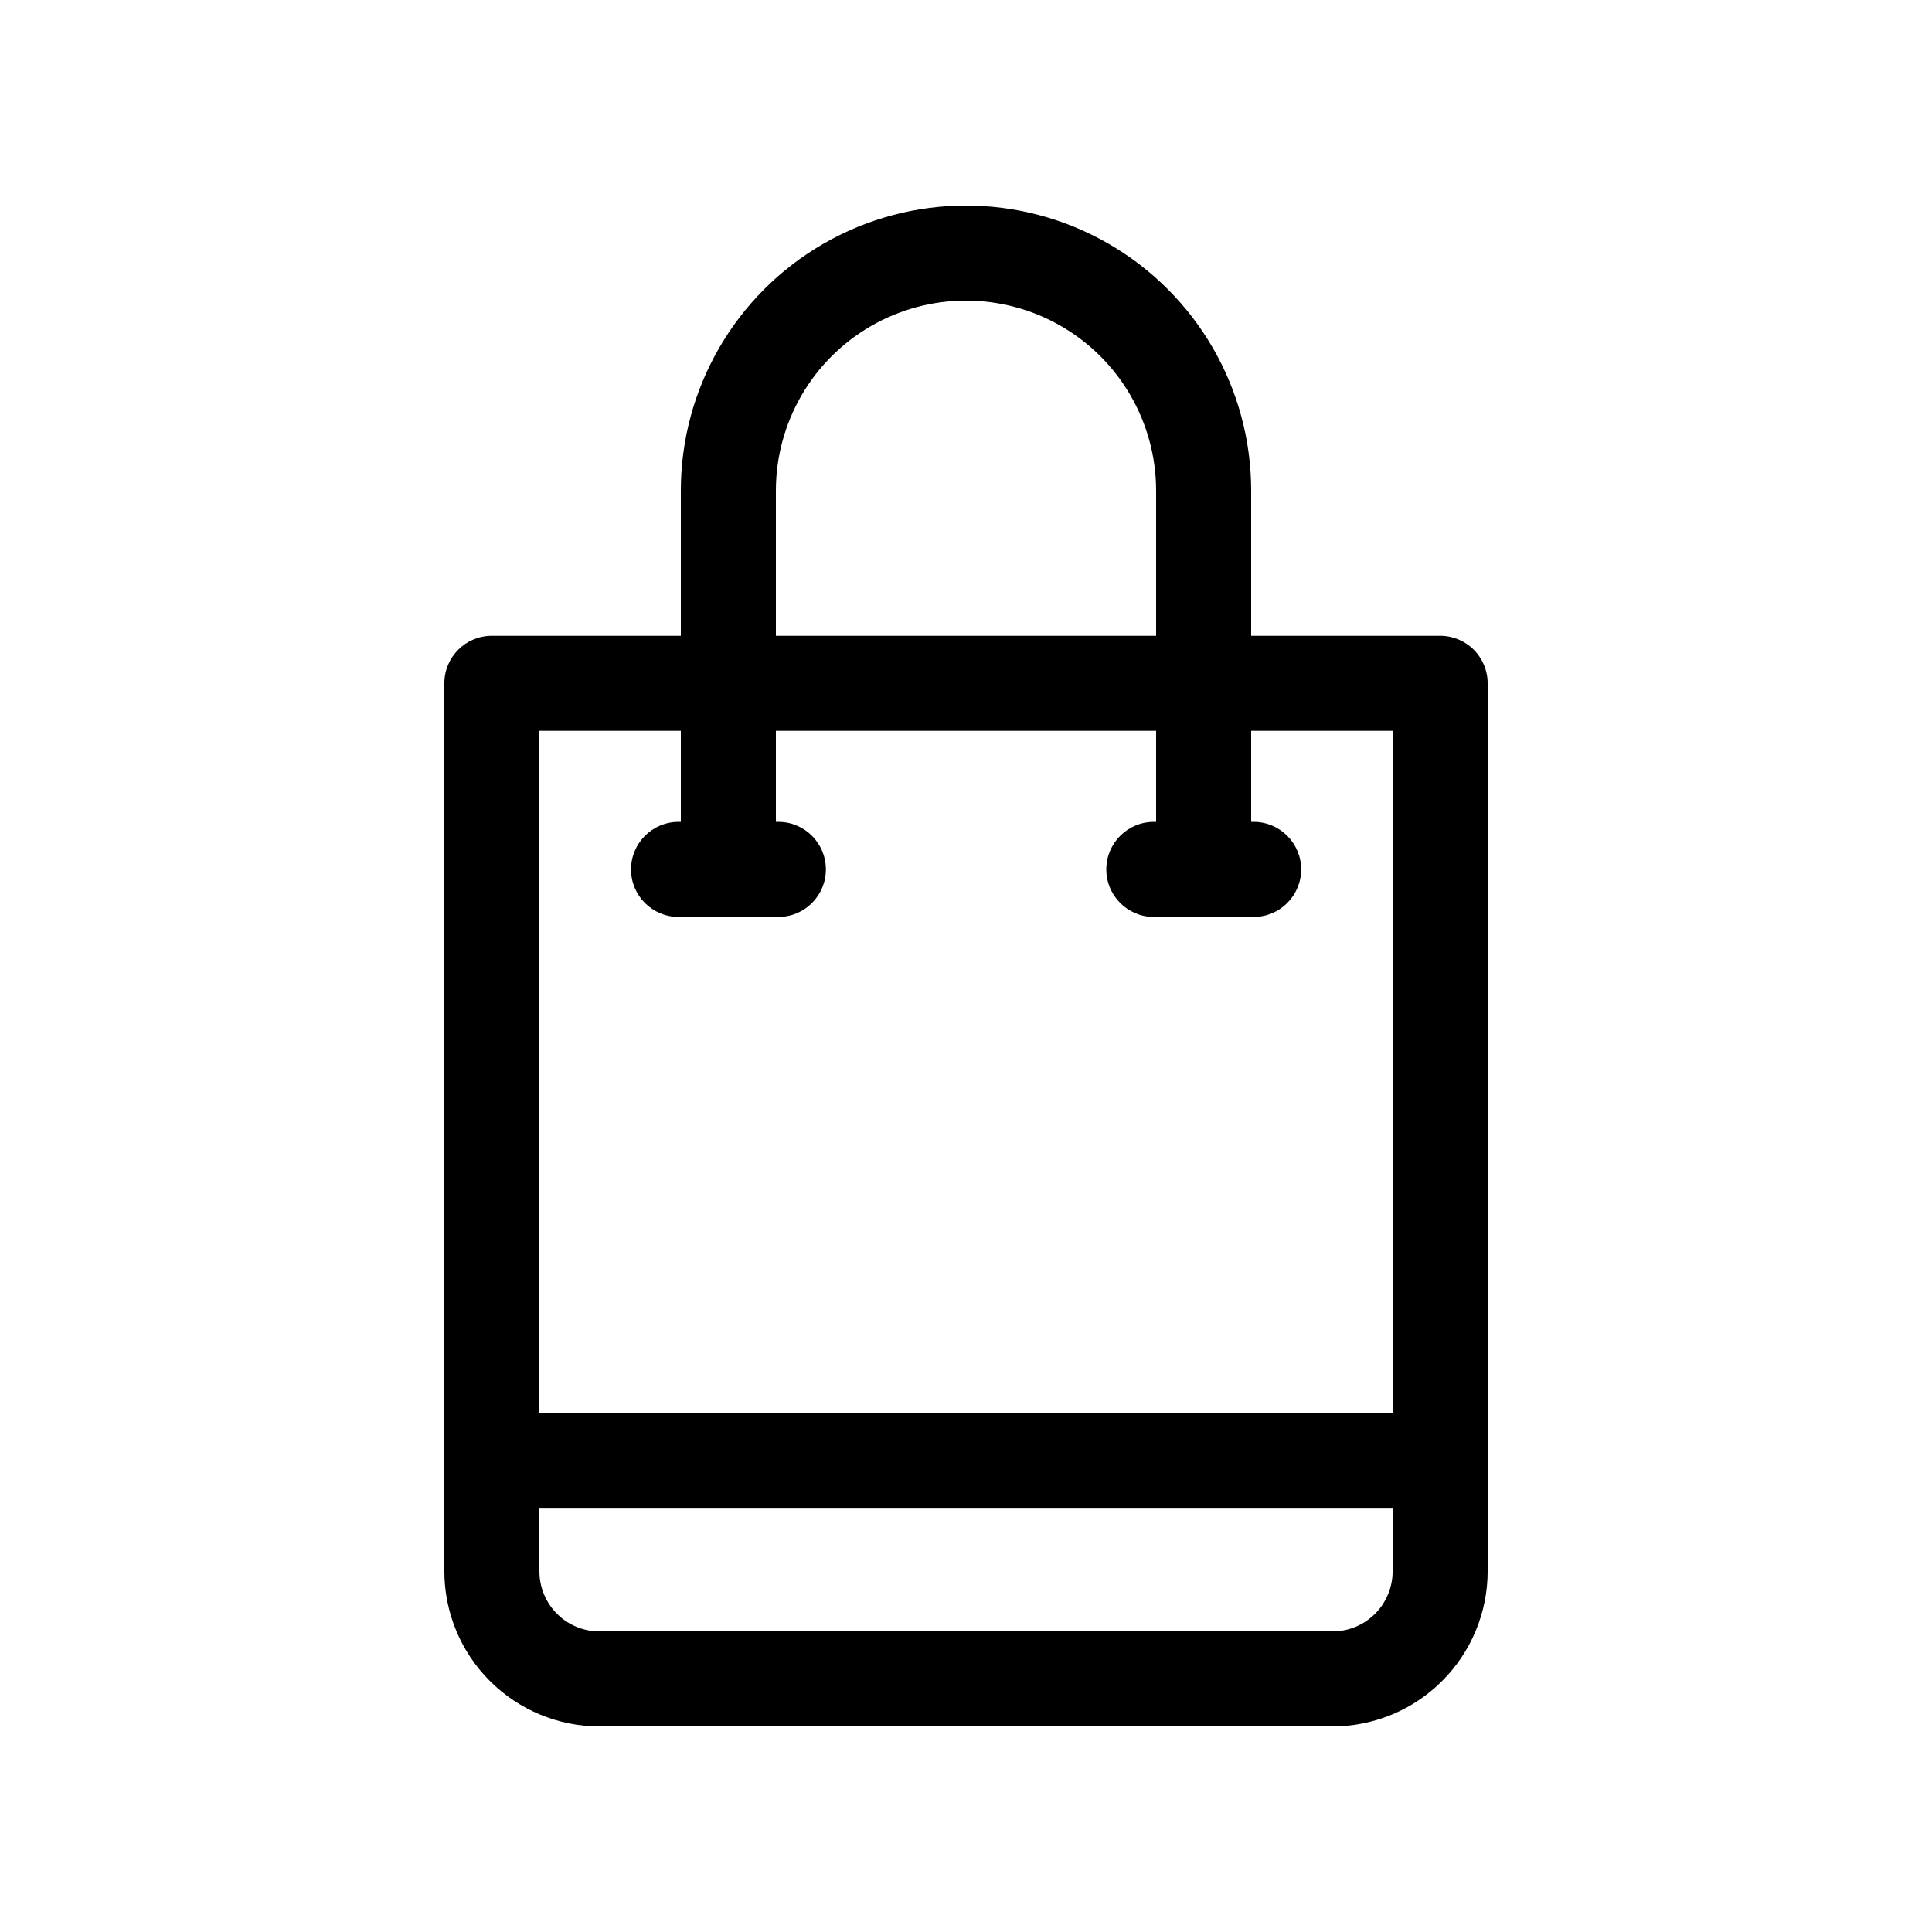<?xml version="1.0" encoding="UTF-8"?>
<!-- The Best Svg Icon site in the world: iconSvg.co, Visit us! https://iconsvg.co -->
<svg fill="#000000" width="800px" height="800px" version="1.1" viewBox="144 144 512 512" xmlns="http://www.w3.org/2000/svg">
 <path d="m525.65 312.49h-50.078v-38.441c0-27-14.402-51.949-37.785-65.449-23.383-13.496-52.191-13.496-75.574 0-23.379 13.5-37.785 38.449-37.785 65.449v38.441h-50.078c-6.957 0-12.594 5.637-12.594 12.594v235.33c0.012 10.902 4.348 21.348 12.055 29.055 7.707 7.707 18.156 12.043 29.055 12.059h194.27c10.898-0.016 21.348-4.352 29.055-12.059 7.707-7.707 12.043-18.152 12.055-29.055v-235.33c0-3.34-1.324-6.543-3.688-8.906-2.363-2.363-5.566-3.688-8.906-3.688zm-176.03-38.441c0-18 9.602-34.633 25.191-43.633 15.586-9 34.793-9 50.379 0 15.59 9 25.191 25.633 25.191 43.633v38.441h-100.76zm-25.191 63.629v24.133h-0.605 0.004c-6.957 0-12.598 5.641-12.598 12.598 0 6.953 5.641 12.594 12.598 12.594h26.449c6.957 0 12.594-5.641 12.594-12.594 0-6.957-5.637-12.598-12.594-12.598h-0.656v-24.133h100.76v24.133h-0.605c-6.953 0-12.594 5.641-12.594 12.598 0 6.953 5.641 12.594 12.594 12.594h26.453c6.953 0 12.594-5.641 12.594-12.594 0-6.957-5.641-12.598-12.594-12.598h-0.656v-24.133h37.484v180.72h-226.11v-180.72zm172.71 238.66h-194.27c-4.223 0-8.27-1.676-11.258-4.664-2.984-2.984-4.66-7.035-4.66-11.258v-16.824h226.11v16.828-0.004c0 4.223-1.68 8.273-4.664 11.258-2.984 2.988-7.035 4.664-11.258 4.664z"/>
</svg>